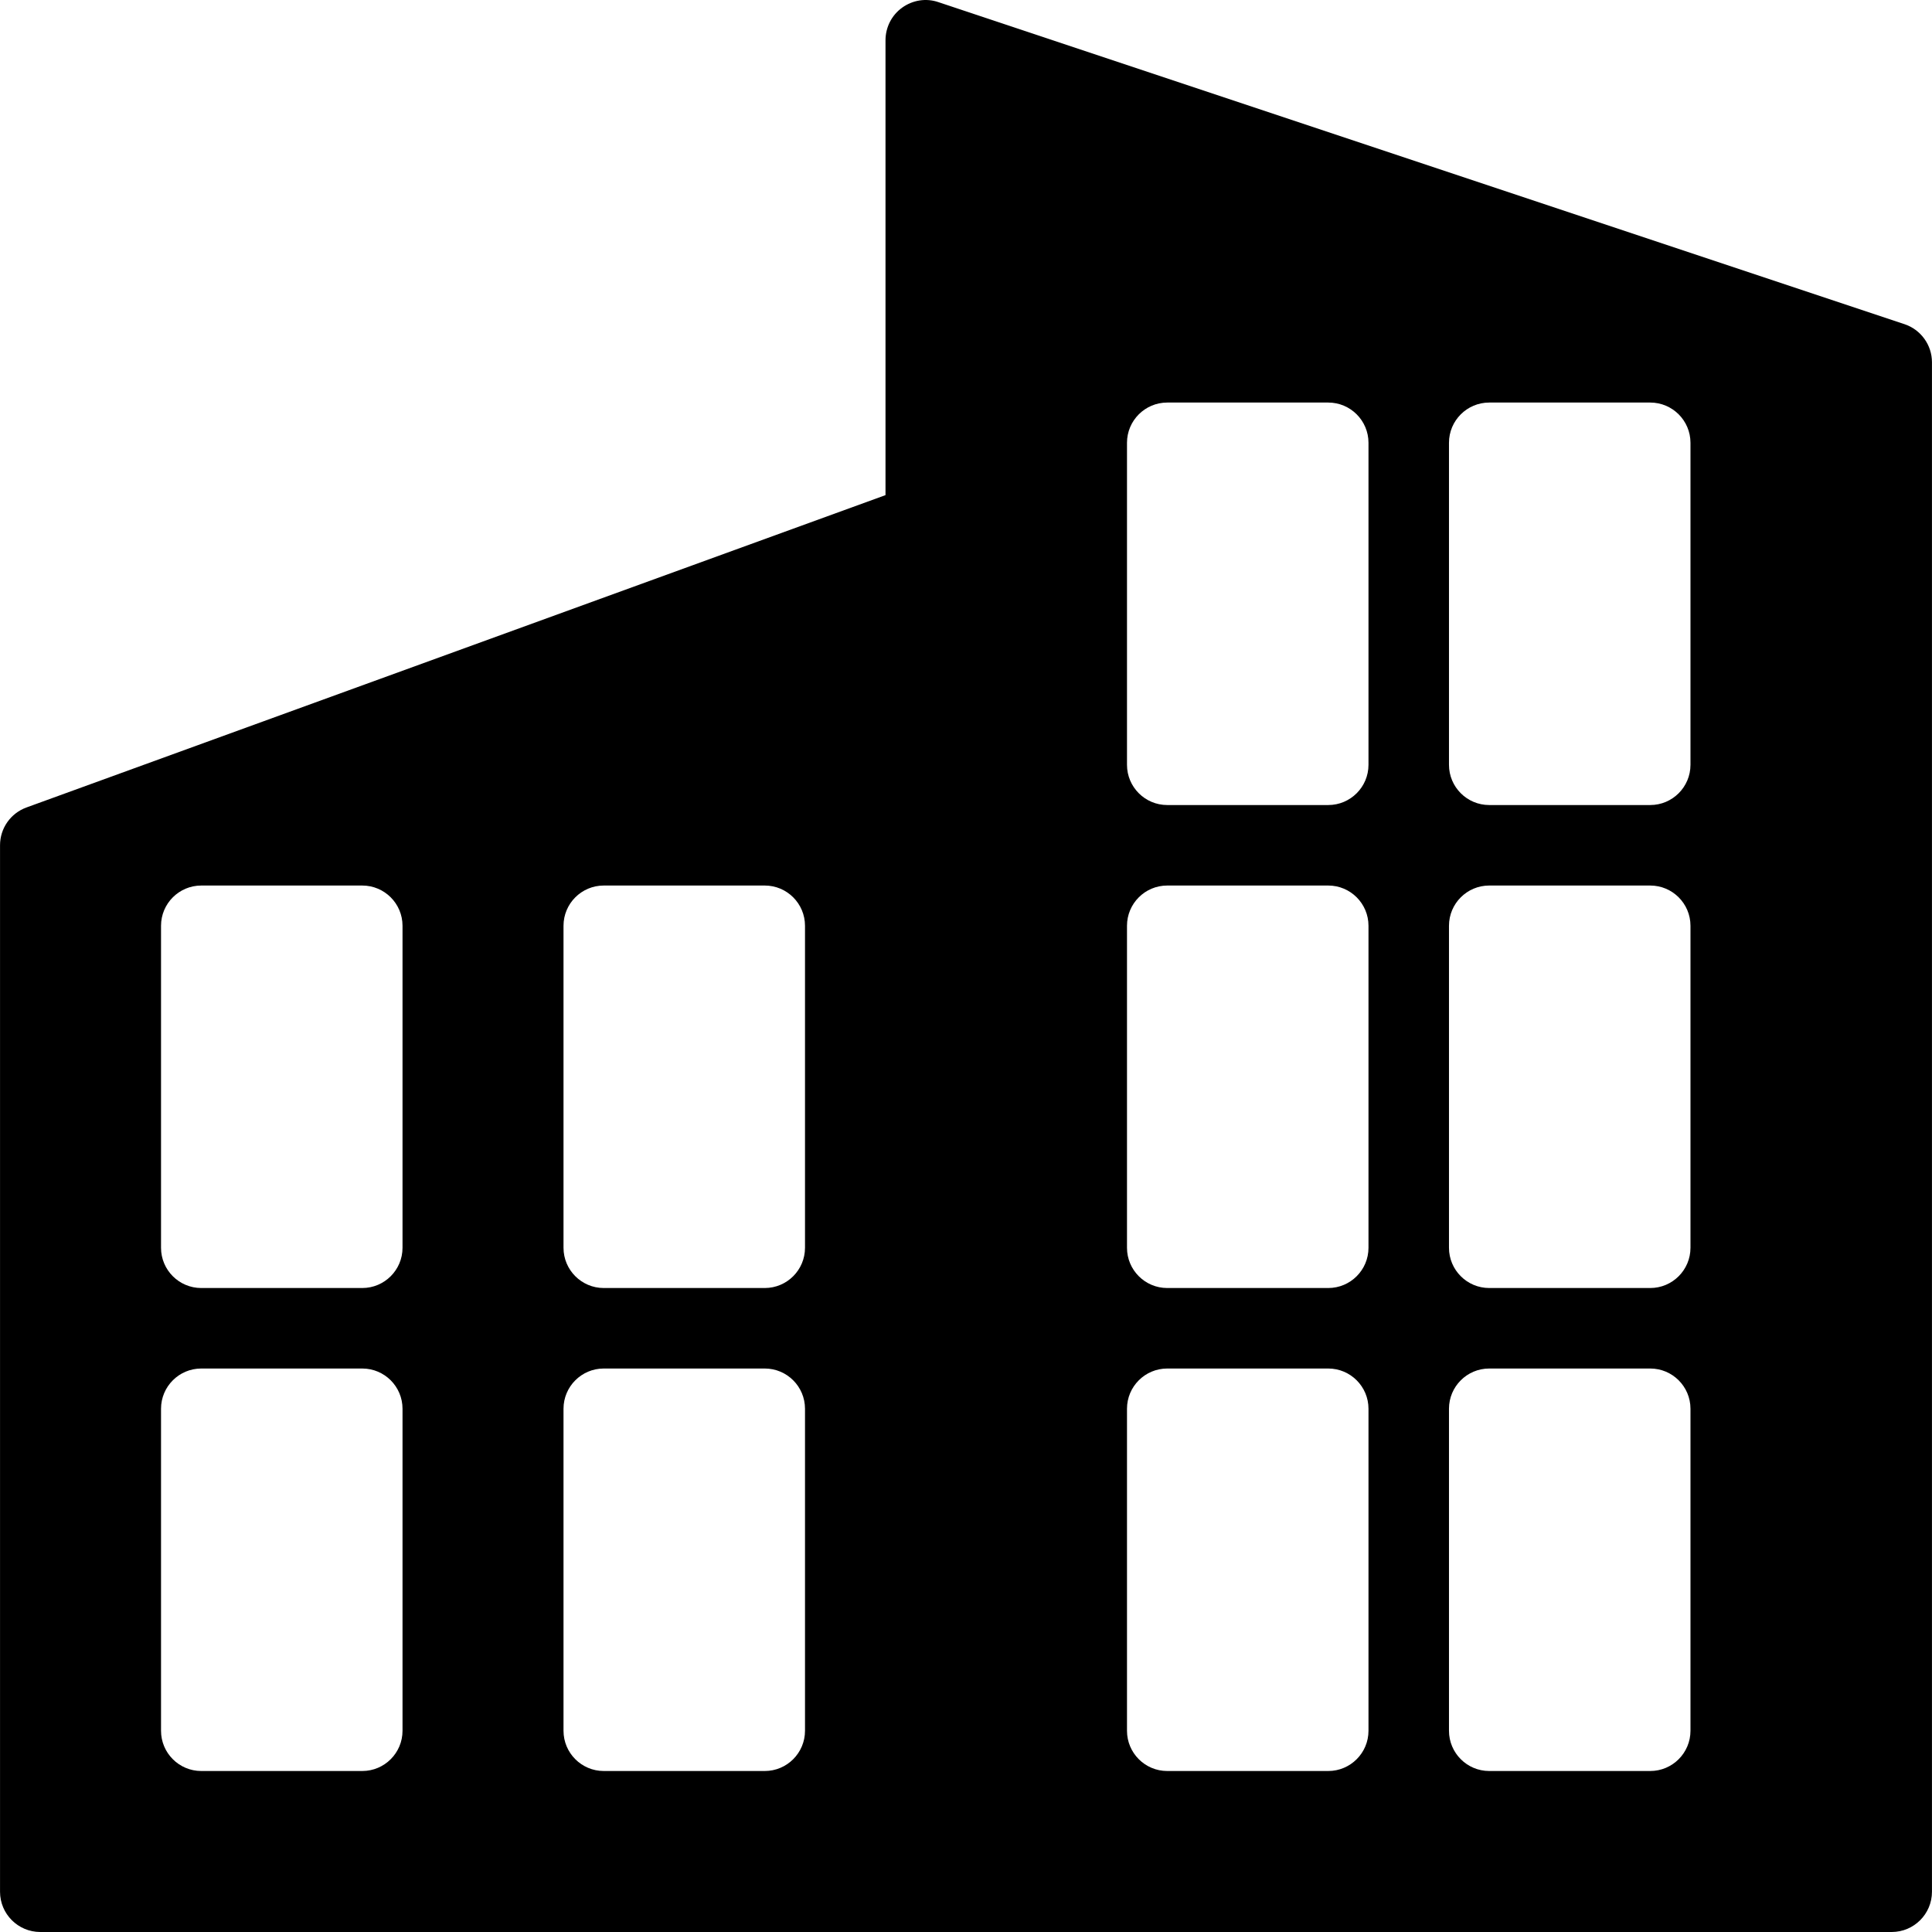 <svg xml:space="preserve" viewBox="0 0 512.018 512.018" xmlns:xlink="http://www.w3.org/1999/xlink" xmlns="http://www.w3.org/2000/svg" id="Layer_1" version="1.1" width="800px" height="800px" fill="#000000">
<g>
	<g>
		<path d="M504.713,85.906l-256-85.333c-3.264-1.131-6.827-0.555-9.621,1.451c-2.795,2.005-4.416,5.227-4.416,8.661v120.533
			L7.027,213.991c-4.224,1.536-7.019,5.525-7.019,10.027v277.333c0,5.888,4.779,10.667,10.667,10.667h490.667
			c5.888,0,10.667-4.779,10.667-10.667V96.018C512.009,91.431,509.065,87.356,504.713,85.906z M106.676,458.684
			c0,5.888-4.779,10.667-10.667,10.667H53.342c-5.888,0-10.667-4.779-10.667-10.667v-85.333c0-5.888,4.779-10.667,10.667-10.667
			h42.667c5.888,0,10.667,4.779,10.667,10.667V458.684z M106.676,330.684c0,5.888-4.779,10.667-10.667,10.667H53.342
			c-5.888,0-10.667-4.779-10.667-10.667v-85.333c0-5.888,4.779-10.667,10.667-10.667h42.667c5.888,0,10.667,4.779,10.667,10.667
			V330.684z M213.342,458.684c0,5.888-4.779,10.667-10.667,10.667h-42.667c-5.888,0-10.667-4.779-10.667-10.667v-85.333
			c0-5.888,4.779-10.667,10.667-10.667h42.667c5.888,0,10.667,4.779,10.667,10.667V458.684z M213.342,330.684
			c0,5.888-4.779,10.667-10.667,10.667h-42.667c-5.888,0-10.667-4.779-10.667-10.667v-85.333c0-5.888,4.779-10.667,10.667-10.667
			h42.667c5.888,0,10.667,4.779,10.667,10.667V330.684z M362.676,458.684c0,5.888-4.779,10.667-10.667,10.667h-42.667
			c-5.888,0-10.667-4.779-10.667-10.667v-85.333c0-5.888,4.779-10.667,10.667-10.667h42.667c5.888,0,10.667,4.779,10.667,10.667
			V458.684z M362.676,330.684c0,5.888-4.779,10.667-10.667,10.667h-42.667c-5.888,0-10.667-4.779-10.667-10.667v-85.333
			c0-5.888,4.779-10.667,10.667-10.667h42.667c5.888,0,10.667,4.779,10.667,10.667V330.684z M362.676,202.684
			c0,5.888-4.779,10.667-10.667,10.667h-42.667c-5.888,0-10.667-4.779-10.667-10.667v-85.333c0-5.888,4.779-10.667,10.667-10.667
			h42.667c5.888,0,10.667,4.779,10.667,10.667V202.684z M448.009,458.684c0,5.888-4.779,10.667-10.667,10.667h-42.667
			c-5.888,0-10.667-4.779-10.667-10.667v-85.333c0-5.888,4.779-10.667,10.667-10.667h42.667c5.888,0,10.667,4.779,10.667,10.667
			V458.684z M448.009,330.684c0,5.888-4.779,10.667-10.667,10.667h-42.667c-5.888,0-10.667-4.779-10.667-10.667v-85.333
			c0-5.888,4.779-10.667,10.667-10.667h42.667c5.888,0,10.667,4.779,10.667,10.667V330.684z M448.009,202.684
			c0,5.888-4.779,10.667-10.667,10.667h-42.667c-5.888,0-10.667-4.779-10.667-10.667v-85.333c0-5.888,4.779-10.667,10.667-10.667
			h42.667c5.888,0,10.667,4.779,10.667,10.667V202.684z"></path>
	</g>
</g>
</svg>